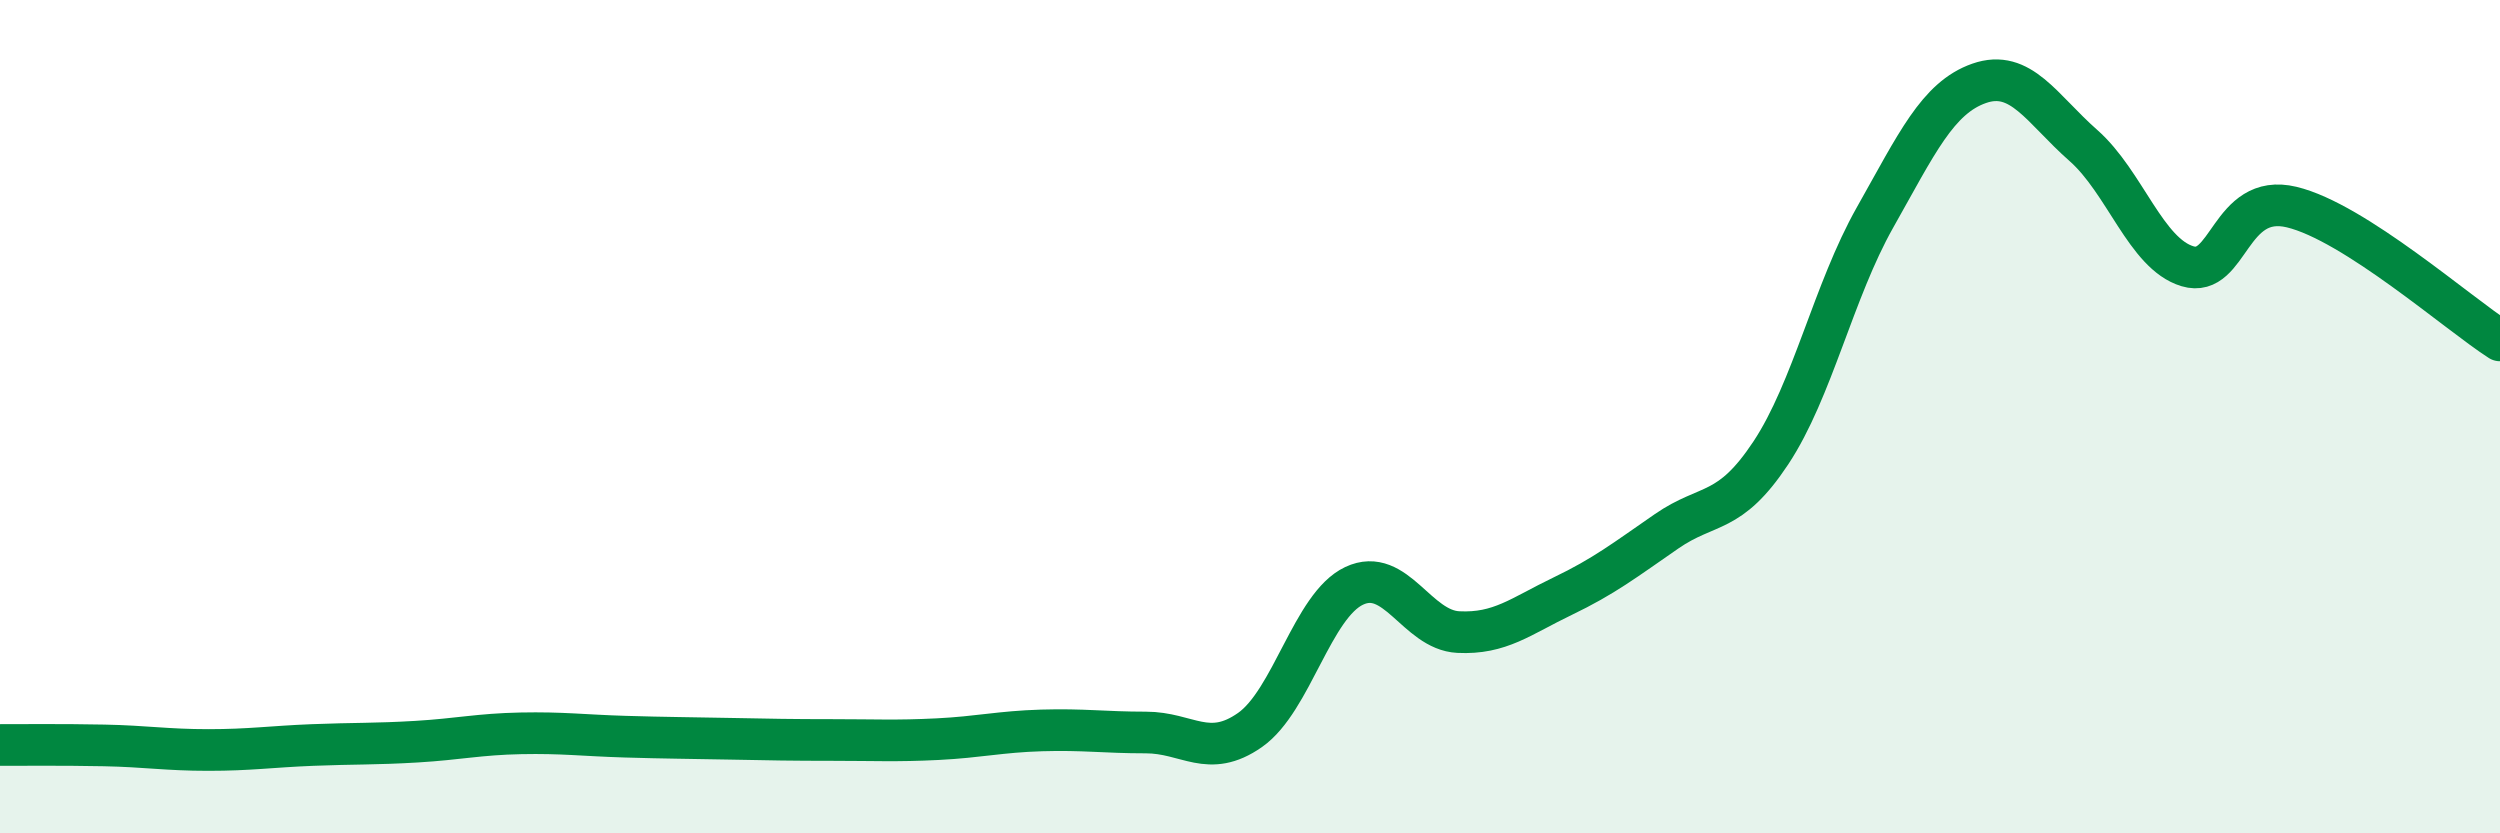 
    <svg width="60" height="20" viewBox="0 0 60 20" xmlns="http://www.w3.org/2000/svg">
      <path
        d="M 0,17.88 C 0.5,17.88 1.5,17.87 2.5,17.89 C 3.5,17.91 4,18 5,18 C 6,18 6.5,17.92 7.5,17.88 C 8.5,17.84 9,17.86 10,17.8 C 11,17.74 11.5,17.62 12.5,17.6 C 13.5,17.58 14,17.65 15,17.68 C 16,17.71 16.5,17.71 17.5,17.73 C 18.5,17.75 19,17.76 20,17.76 C 21,17.76 21.5,17.79 22.5,17.74 C 23.5,17.69 24,17.56 25,17.53 C 26,17.5 26.5,17.58 27.5,17.58 C 28.5,17.58 29,18.22 30,17.52 C 31,16.82 31.5,14.53 32.5,14.06 C 33.5,13.59 34,15.12 35,15.17 C 36,15.22 36.5,14.79 37.5,14.31 C 38.5,13.83 39,13.44 40,12.75 C 41,12.06 41.5,12.38 42.5,10.87 C 43.5,9.36 44,6.99 45,5.22 C 46,3.45 46.5,2.35 47.5,2 C 48.5,1.65 49,2.61 50,3.49 C 51,4.37 51.5,6.09 52.5,6.39 C 53.5,6.69 53.5,4.61 55,4.97 C 56.5,5.33 59,7.53 60,8.17L60 20L0 20Z"
        fill="#008740"
        opacity="0.1"
        stroke-linecap="round"
        stroke-linejoin="round"
      />
      <path
        d="M 0,17.88 C 0.5,17.88 1.5,17.87 2.5,17.89 C 3.5,17.91 4,18 5,18 C 6,18 6.5,17.92 7.5,17.88 C 8.5,17.84 9,17.86 10,17.8 C 11,17.74 11.5,17.62 12.5,17.6 C 13.5,17.58 14,17.65 15,17.68 C 16,17.71 16.5,17.71 17.5,17.73 C 18.5,17.75 19,17.76 20,17.76 C 21,17.76 21.5,17.79 22.5,17.74 C 23.5,17.69 24,17.56 25,17.53 C 26,17.5 26.5,17.58 27.5,17.58 C 28.5,17.58 29,18.22 30,17.52 C 31,16.82 31.5,14.53 32.5,14.06 C 33.5,13.59 34,15.12 35,15.17 C 36,15.22 36.5,14.79 37.5,14.31 C 38.5,13.83 39,13.44 40,12.75 C 41,12.06 41.5,12.38 42.5,10.87 C 43.5,9.36 44,6.99 45,5.22 C 46,3.45 46.5,2.35 47.5,2 C 48.5,1.65 49,2.61 50,3.49 C 51,4.37 51.5,6.09 52.5,6.39 C 53.5,6.69 53.5,4.61 55,4.97 C 56.5,5.33 59,7.53 60,8.17"
        stroke="#008740"
        stroke-width="1"
        fill="none"
        stroke-linecap="round"
        stroke-linejoin="round"
      />
    </svg>
  